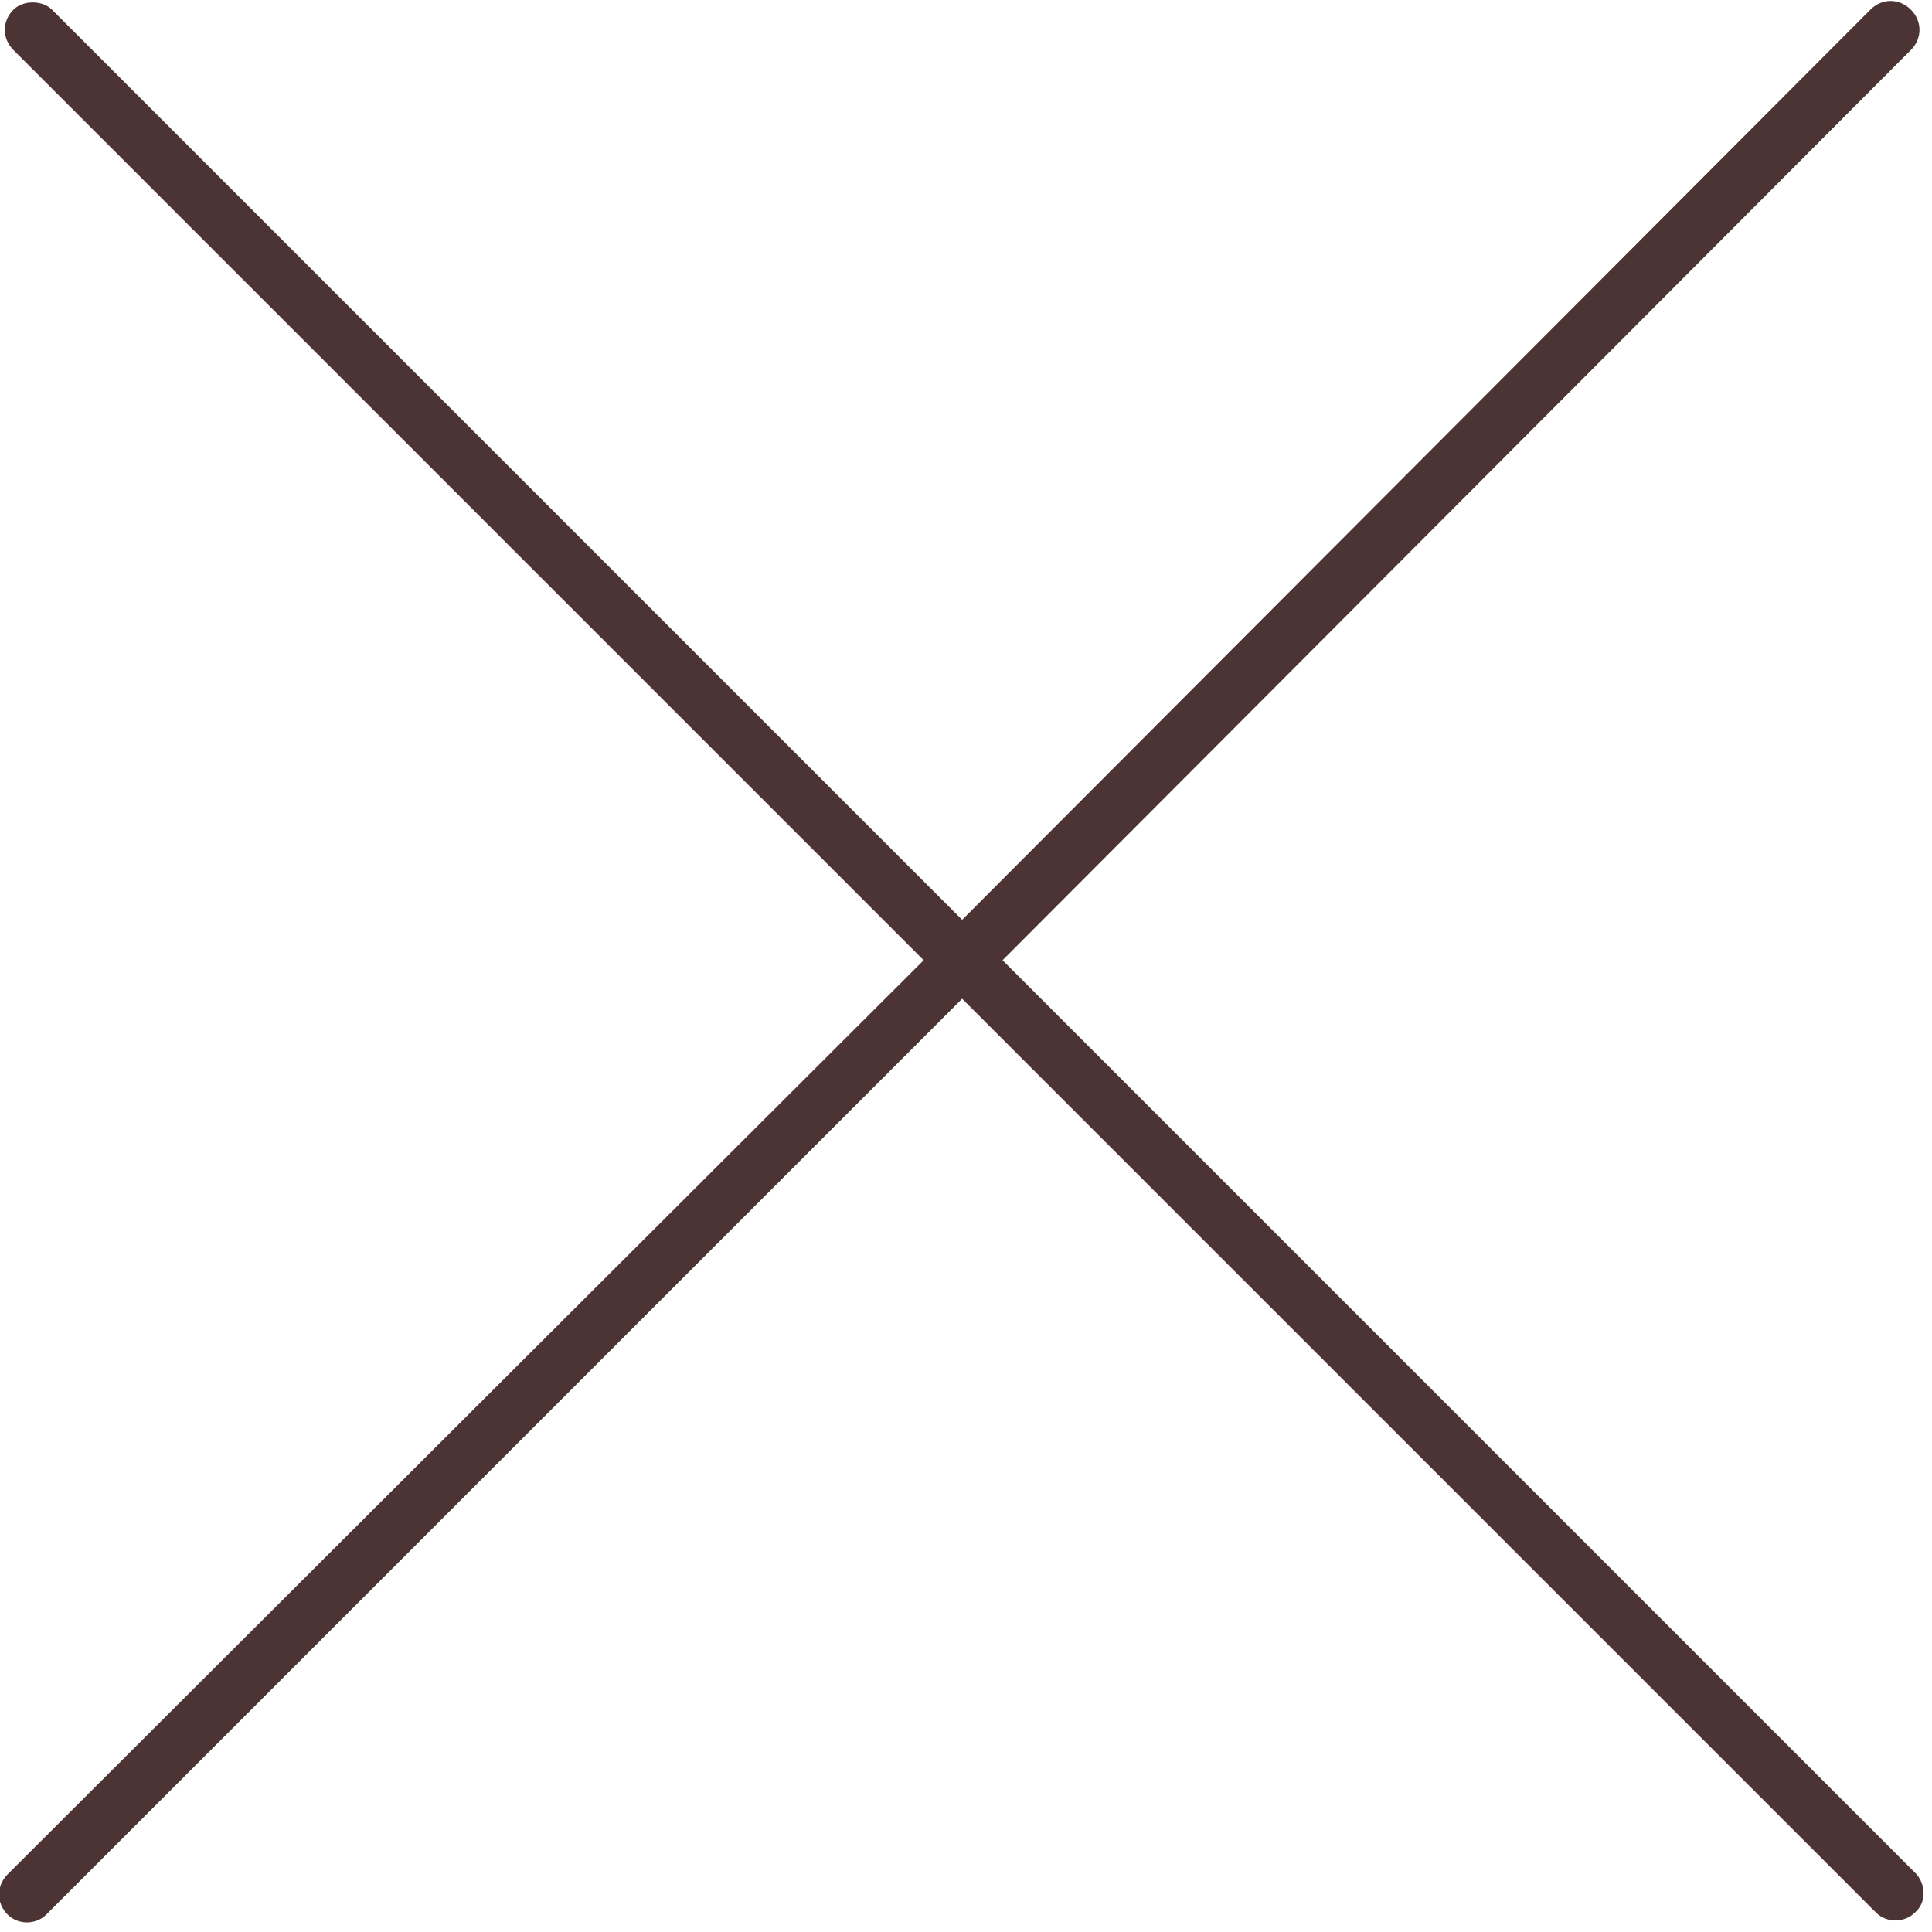 <?xml version="1.0" encoding="UTF-8"?> <svg xmlns="http://www.w3.org/2000/svg" xmlns:xlink="http://www.w3.org/1999/xlink" version="1.1" id="Layer_1" x="0px" y="0px" viewBox="0 0 100.4 100.4" style="enable-background:new 0 0 100.4 100.4;" xml:space="preserve"> <style type="text/css"> .st0{fill:#4C3434;} </style> <path class="st0" d="M99.6,97.4L52.1,49.9L99.3,2.6c0.6-0.6,0.6-1.5,0-2.1c-0.6-0.6-1.5-0.6-2.1,0L50,47.8L2.7,0.5 C2.2,0,1.2,0,0.7,0.5C0.1,1.1,0.1,2,0.7,2.6l47.3,47.3L0.4,97.4c-0.6,0.6-0.6,1.5,0,2.1c0.3,0.3,0.7,0.4,1,0.4s0.7-0.1,1-0.4 L50,51.9l47.5,47.5c0.3,0.3,0.7,0.4,1,0.4s0.7-0.1,1-0.4C100.1,98.9,100.1,98,99.6,97.4z"></path> </svg> 